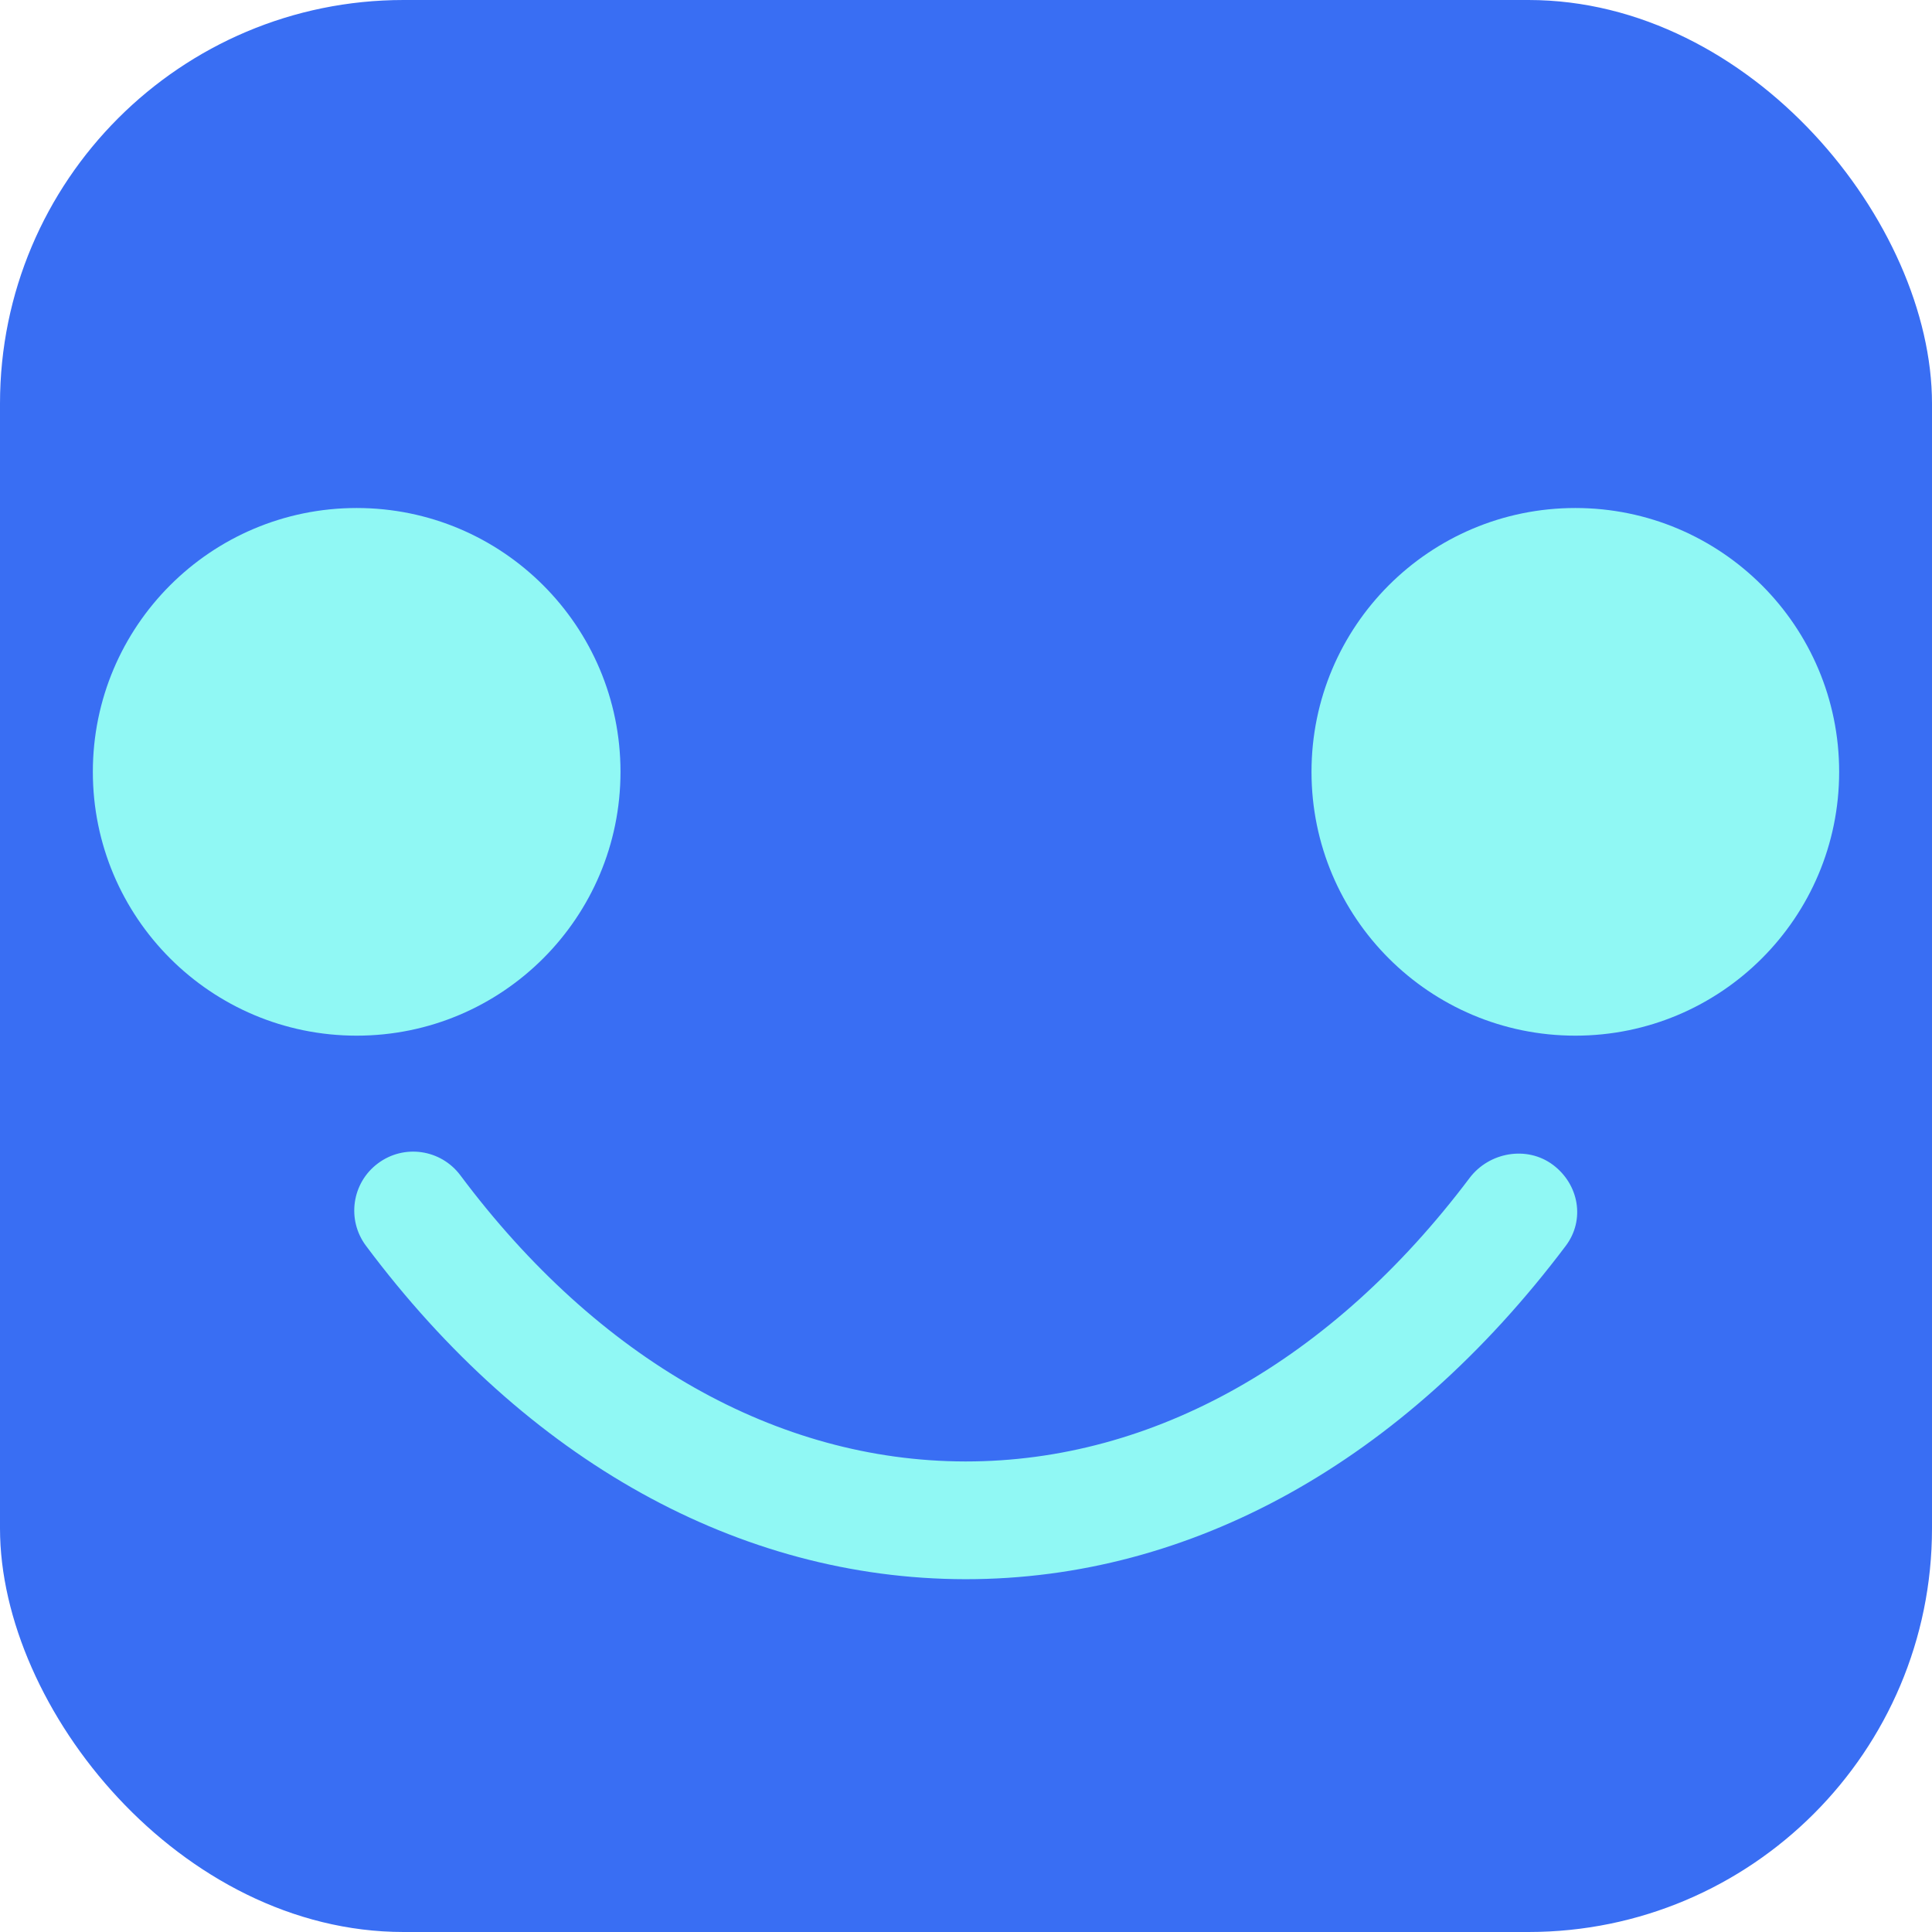 <?xml version="1.0" encoding="UTF-8"?><svg xmlns="http://www.w3.org/2000/svg" viewBox="0 0 180 180"><defs><style>.d{fill:none;}.e{fill:#90f8f4;}.f{fill:#396ef3;}</style></defs><g id="a"/><g id="b"><g id="c"><rect class="d" width="180" height="180"/><g><rect class="f" width="180" height="180" rx="37.6" ry="37.6"/><g><g><circle class="e" cx="33.23" cy="71.91" r="24.58"/><circle class="e" cx="146.77" cy="71.91" r="24.58"/></g><path class="e" d="M90,147.13h-.11c-21.04-.04-40.86-11.07-55.79-31.06-1.82-2.43-1.32-5.87,1.11-7.68,2.43-1.82,5.86-1.32,7.68,1.11,12.82,17.16,29.52,26.63,47.02,26.66h.09c17.44,0,34.09-9.37,46.91-26.4,1.82-2.42,5.35-3.05,7.78-1.23,2.42,1.82,3.01,5.12,1.19,7.54-15.16,20.13-34.93,31.06-55.89,31.06Z"/></g></g></g></g></svg>